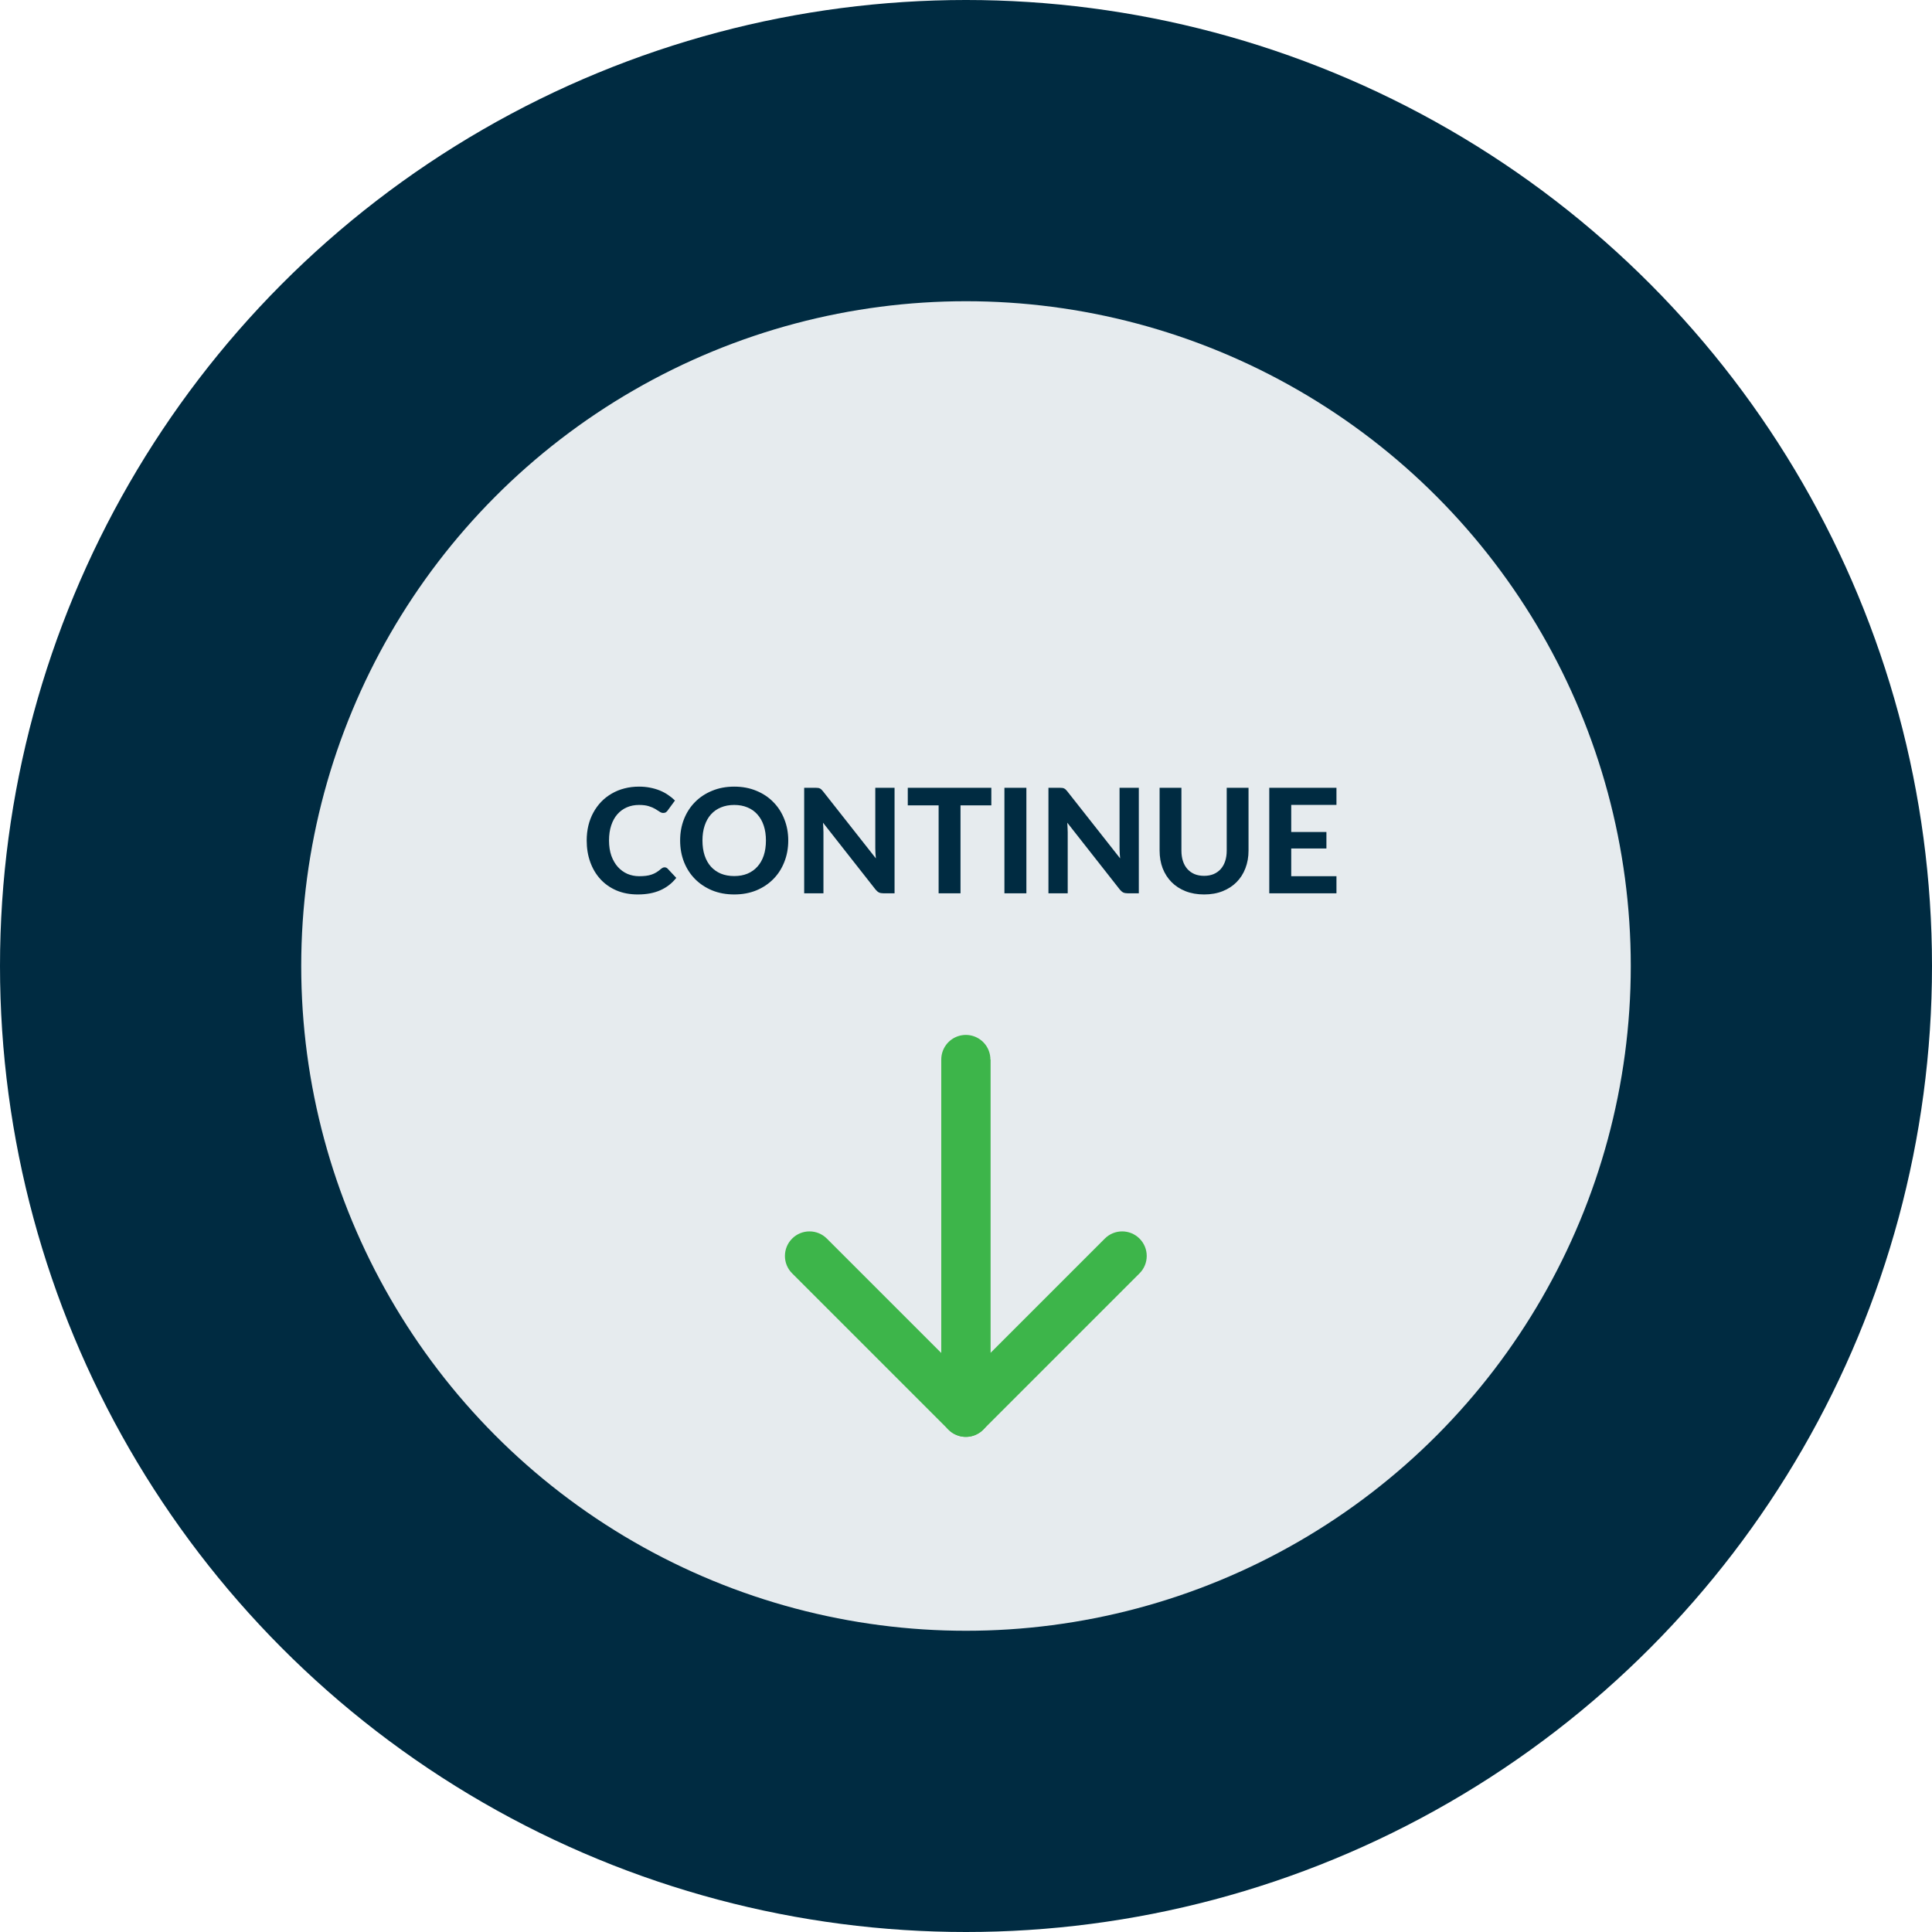<?xml version="1.0" encoding="UTF-8"?>
<svg xmlns="http://www.w3.org/2000/svg" width="186" height="186" viewBox="0 0 186 186" fill="none">
  <circle cx="93" cy="93" r="93" fill="#002B41"></circle>
  <circle cx="93" cy="93" r="64" fill="#E6EBEE"></circle>
  <path d="M91.311 137.639C92.235 138.563 93.732 138.563 94.656 137.639L109.707 122.588C110.63 121.665 110.63 120.167 109.707 119.244C108.783 118.32 107.286 118.32 106.362 119.244L92.984 132.622L79.605 119.244C78.681 118.32 77.184 118.32 76.26 119.244C75.337 120.167 75.337 121.665 76.26 122.588L91.311 137.639ZM90.618 102V135.967H95.349V102H90.618Z" fill="#3DB54A"></path>
  <path d="M92.984 102V135.967" stroke="#3DB54A" stroke-width="4.73" stroke-linecap="round"></path>
  <path d="M63.98 83.501C64.097 83.501 64.195 83.543 64.274 83.627L65.107 84.516C64.696 85.039 64.185 85.435 63.574 85.706C62.967 85.977 62.244 86.112 61.404 86.112C60.643 86.112 59.96 85.984 59.353 85.727C58.746 85.466 58.231 85.104 57.806 84.642C57.381 84.18 57.055 83.632 56.826 82.997C56.597 82.362 56.483 81.669 56.483 80.918C56.483 80.414 56.537 79.936 56.644 79.483C56.756 79.026 56.917 78.606 57.127 78.223C57.337 77.84 57.589 77.495 57.883 77.187C58.182 76.879 58.518 76.618 58.891 76.403C59.264 76.184 59.67 76.018 60.109 75.906C60.552 75.789 61.024 75.731 61.523 75.731C61.896 75.731 62.249 75.764 62.58 75.829C62.916 75.894 63.229 75.985 63.518 76.102C63.807 76.219 64.073 76.361 64.316 76.529C64.563 76.692 64.785 76.872 64.981 77.068L64.274 78.034C64.232 78.095 64.178 78.148 64.113 78.195C64.048 78.242 63.959 78.265 63.847 78.265C63.735 78.265 63.621 78.225 63.504 78.146C63.392 78.067 63.252 77.978 63.084 77.88C62.921 77.782 62.713 77.693 62.461 77.614C62.214 77.535 61.899 77.495 61.516 77.495C61.091 77.495 60.702 77.572 60.347 77.726C59.992 77.88 59.687 78.104 59.43 78.398C59.178 78.687 58.982 79.044 58.842 79.469C58.702 79.894 58.632 80.377 58.632 80.918C58.632 81.464 58.707 81.952 58.856 82.381C59.01 82.806 59.218 83.165 59.479 83.459C59.745 83.753 60.053 83.977 60.403 84.131C60.758 84.28 61.136 84.355 61.537 84.355C61.775 84.355 61.99 84.343 62.181 84.32C62.377 84.297 62.557 84.257 62.72 84.201C62.888 84.145 63.044 84.073 63.189 83.984C63.338 83.895 63.488 83.783 63.637 83.648C63.688 83.606 63.742 83.571 63.798 83.543C63.854 83.515 63.915 83.501 63.98 83.501ZM75.888 80.918C75.888 81.66 75.762 82.348 75.51 82.983C75.262 83.618 74.91 84.166 74.453 84.628C74 85.09 73.454 85.454 72.815 85.72C72.175 85.981 71.466 86.112 70.687 86.112C69.907 86.112 69.198 85.981 68.559 85.72C67.919 85.454 67.371 85.09 66.914 84.628C66.456 84.166 66.102 83.618 65.85 82.983C65.602 82.348 65.479 81.66 65.479 80.918C65.479 80.176 65.602 79.49 65.85 78.86C66.102 78.225 66.456 77.677 66.914 77.215C67.371 76.753 67.919 76.391 68.559 76.13C69.198 75.864 69.907 75.731 70.687 75.731C71.466 75.731 72.175 75.864 72.815 76.13C73.454 76.391 74 76.755 74.453 77.222C74.91 77.684 75.262 78.232 75.51 78.867C75.762 79.497 75.888 80.181 75.888 80.918ZM73.739 80.918C73.739 80.386 73.669 79.91 73.529 79.49C73.389 79.065 73.186 78.706 72.92 78.412C72.658 78.113 72.339 77.887 71.961 77.733C71.587 77.574 71.163 77.495 70.687 77.495C70.211 77.495 69.784 77.574 69.406 77.733C69.028 77.887 68.706 78.113 68.44 78.412C68.178 78.706 67.978 79.065 67.838 79.49C67.698 79.91 67.628 80.386 67.628 80.918C67.628 81.455 67.698 81.935 67.838 82.36C67.978 82.78 68.178 83.137 68.44 83.431C68.706 83.725 69.028 83.951 69.406 84.11C69.784 84.264 70.211 84.341 70.687 84.341C71.163 84.341 71.587 84.264 71.961 84.11C72.339 83.951 72.658 83.725 72.92 83.431C73.186 83.137 73.389 82.78 73.529 82.36C73.669 81.935 73.739 81.455 73.739 80.918ZM86.122 75.843V86H85.037C84.874 86 84.736 85.974 84.624 85.923C84.512 85.867 84.403 85.774 84.295 85.643L79.234 79.203C79.248 79.366 79.258 79.527 79.262 79.686C79.272 79.845 79.276 79.992 79.276 80.127V86H77.421V75.843H78.527C78.616 75.843 78.691 75.848 78.751 75.857C78.817 75.862 78.875 75.878 78.926 75.906C78.978 75.929 79.027 75.962 79.073 76.004C79.12 76.046 79.171 76.102 79.227 76.172L84.323 82.64C84.305 82.463 84.291 82.292 84.281 82.129C84.272 81.961 84.267 81.802 84.267 81.653V75.843H86.122ZM95.439 77.537H92.471V86H90.364V77.537H87.395V75.843H95.439V77.537ZM98.813 86H96.699V75.843H98.813V86ZM109.638 75.843V86H108.553C108.39 86 108.252 85.974 108.14 85.923C108.028 85.867 107.918 85.774 107.811 85.643L102.75 79.203C102.764 79.366 102.773 79.527 102.778 79.686C102.787 79.845 102.792 79.992 102.792 80.127V86H100.937V75.843H102.043C102.132 75.843 102.206 75.848 102.267 75.857C102.332 75.862 102.391 75.878 102.442 75.906C102.493 75.929 102.542 75.962 102.589 76.004C102.636 76.046 102.687 76.102 102.743 76.172L107.839 82.64C107.82 82.463 107.806 82.292 107.797 82.129C107.788 81.961 107.783 81.802 107.783 81.653V75.843H109.638ZM115.923 84.32C116.264 84.32 116.57 84.264 116.84 84.152C117.111 84.035 117.34 83.872 117.526 83.662C117.713 83.452 117.855 83.198 117.953 82.899C118.051 82.6 118.1 82.264 118.1 81.891V75.843H120.2V81.891C120.2 82.507 120.1 83.074 119.899 83.592C119.703 84.105 119.421 84.549 119.052 84.922C118.684 85.295 118.236 85.587 117.708 85.797C117.181 86.007 116.586 86.112 115.923 86.112C115.261 86.112 114.663 86.007 114.131 85.797C113.604 85.587 113.156 85.295 112.787 84.922C112.419 84.549 112.134 84.105 111.933 83.592C111.737 83.074 111.639 82.507 111.639 81.891V75.843H113.739V81.891C113.739 82.264 113.788 82.6 113.886 82.899C113.984 83.198 114.127 83.452 114.313 83.662C114.5 83.872 114.729 84.035 114.999 84.152C115.27 84.264 115.578 84.32 115.923 84.32ZM124.311 77.488V80.099H127.699V81.688H124.311V84.355H128.665V86H122.197V75.843H128.665V77.488H124.311Z" fill="#002B41"></path>
</svg>
